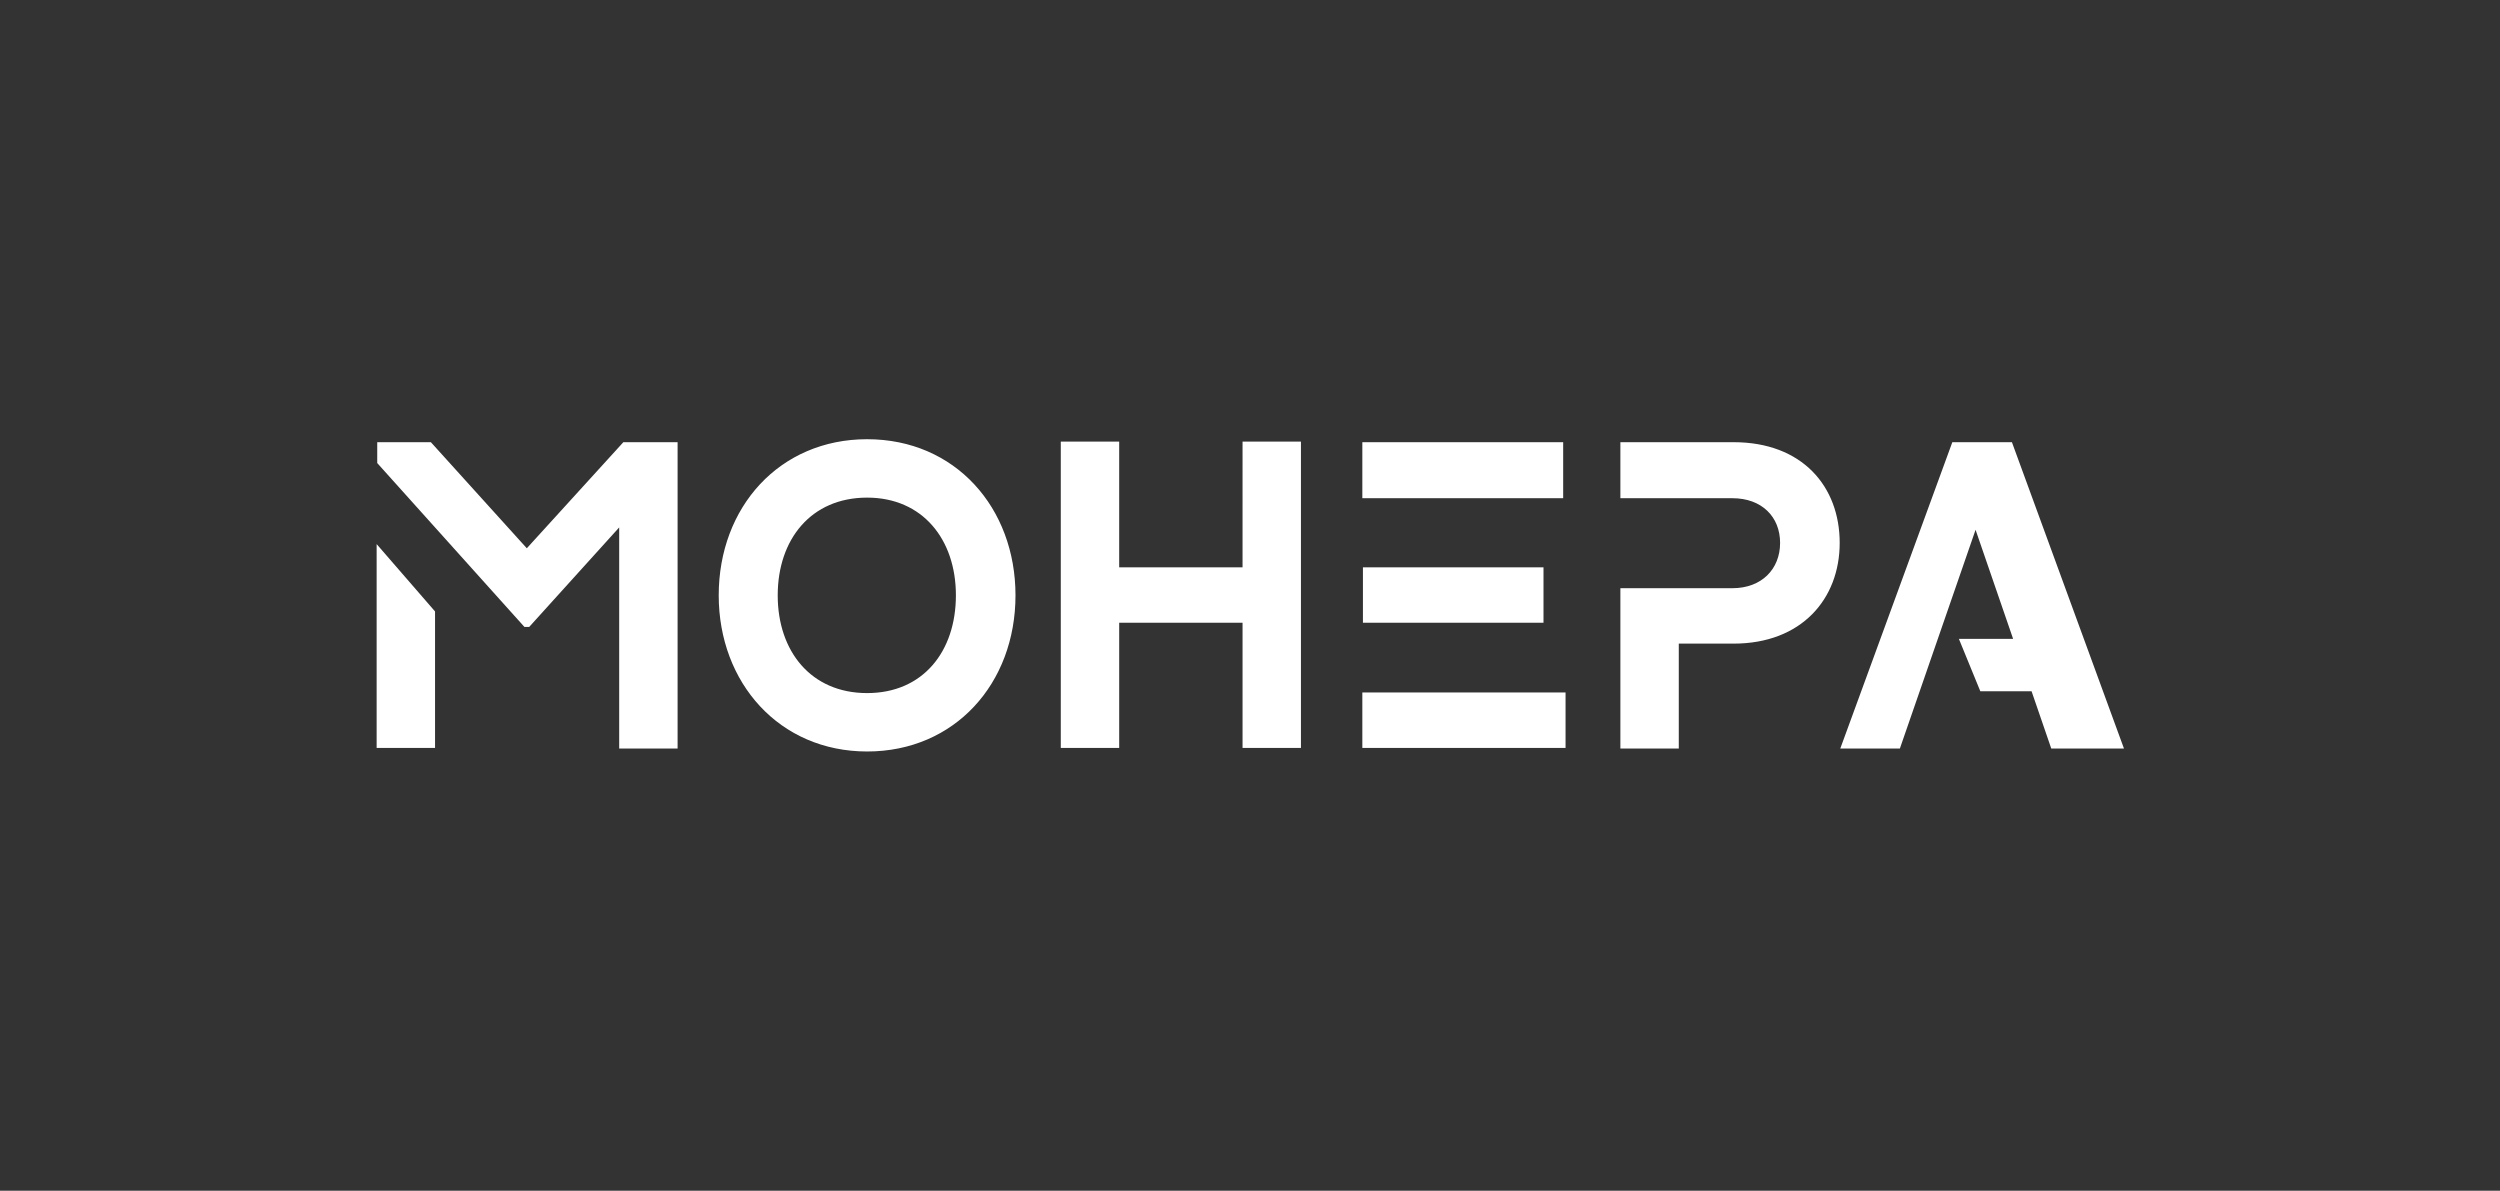 <?xml version="1.0" encoding="utf-8"?>
<!-- Generator: Adobe Illustrator 25.3.1, SVG Export Plug-In . SVG Version: 6.00 Build 0)  -->
<svg version="1.1" id="Слой_1" xmlns="http://www.w3.org/2000/svg" xmlns:xlink="http://www.w3.org/1999/xlink" x="0px" y="0px"
	 viewBox="0 0 419.5 199.8" style="enable-background:new 0 0 419.5 199.8;" xml:space="preserve">
<rect x="0" y="0" width="419.5" height="199.8" fill="#333333" stroke="none"/>
<style type="text/css">
	.st0{fill-rule:evenodd;clip-rule:evenodd;fill:#FFFFFF;}
</style>
<g>
	<path class="st0" d="M290.9,74.2h-19v9.4h18.8c4.9,0,8,3.1,8,7.5s-3.1,7.6-8,7.6h-18.8v26.9h9.8v-17.6h9.2
		c11.4,0,17.8-7.5,17.8-16.9C308.7,81.6,302.4,74.2,290.9,74.2 M262.3,74.2h-33.7v9.4h33.7V74.2z M259,95.2l-30.3,0v9.3l30.3,0V95.2
		z M228.6,125.5h34.1v-9.3h-34.1V125.5z M145.5,116.3c-9.4,0-15-7-15-16.4c0-9.4,5.6-16.4,15-16.4c9.3,0,14.9,7,14.9,16.4
		C160.4,109.3,154.9,116.3,145.5,116.3 M145.5,73.7c-14.7,0-24.9,11.4-24.9,26.2c0,14.7,10.2,26.2,24.9,26.2s24.9-11.4,24.9-26.2
		C170.4,85.2,160.3,73.7,145.5,73.7 M328.7,107.2l9.1,0l-6.3-18.3l-12.7,36.7h-10l18.8-51.4h10l18.8,51.4h-12.2l-3.3-9.6l-8.6,0
		L328.7,107.2z M218.3,125.5h-9.8v-21h-20.7v21h-9.8V74.1h9.8v21.1h20.7V74.1h9.8V125.5z M104.6,74.2L88.4,92L72.3,74.2h-9v3.5
		L88,105.2h0.8l15.1-16.7l0,37.1h9.8V74.2H104.6z"/>
	<polygon class="st0" points="63.2,91.3 63.2,125.5 73,125.5 73,102.6 	"/>
</g>
</svg>
